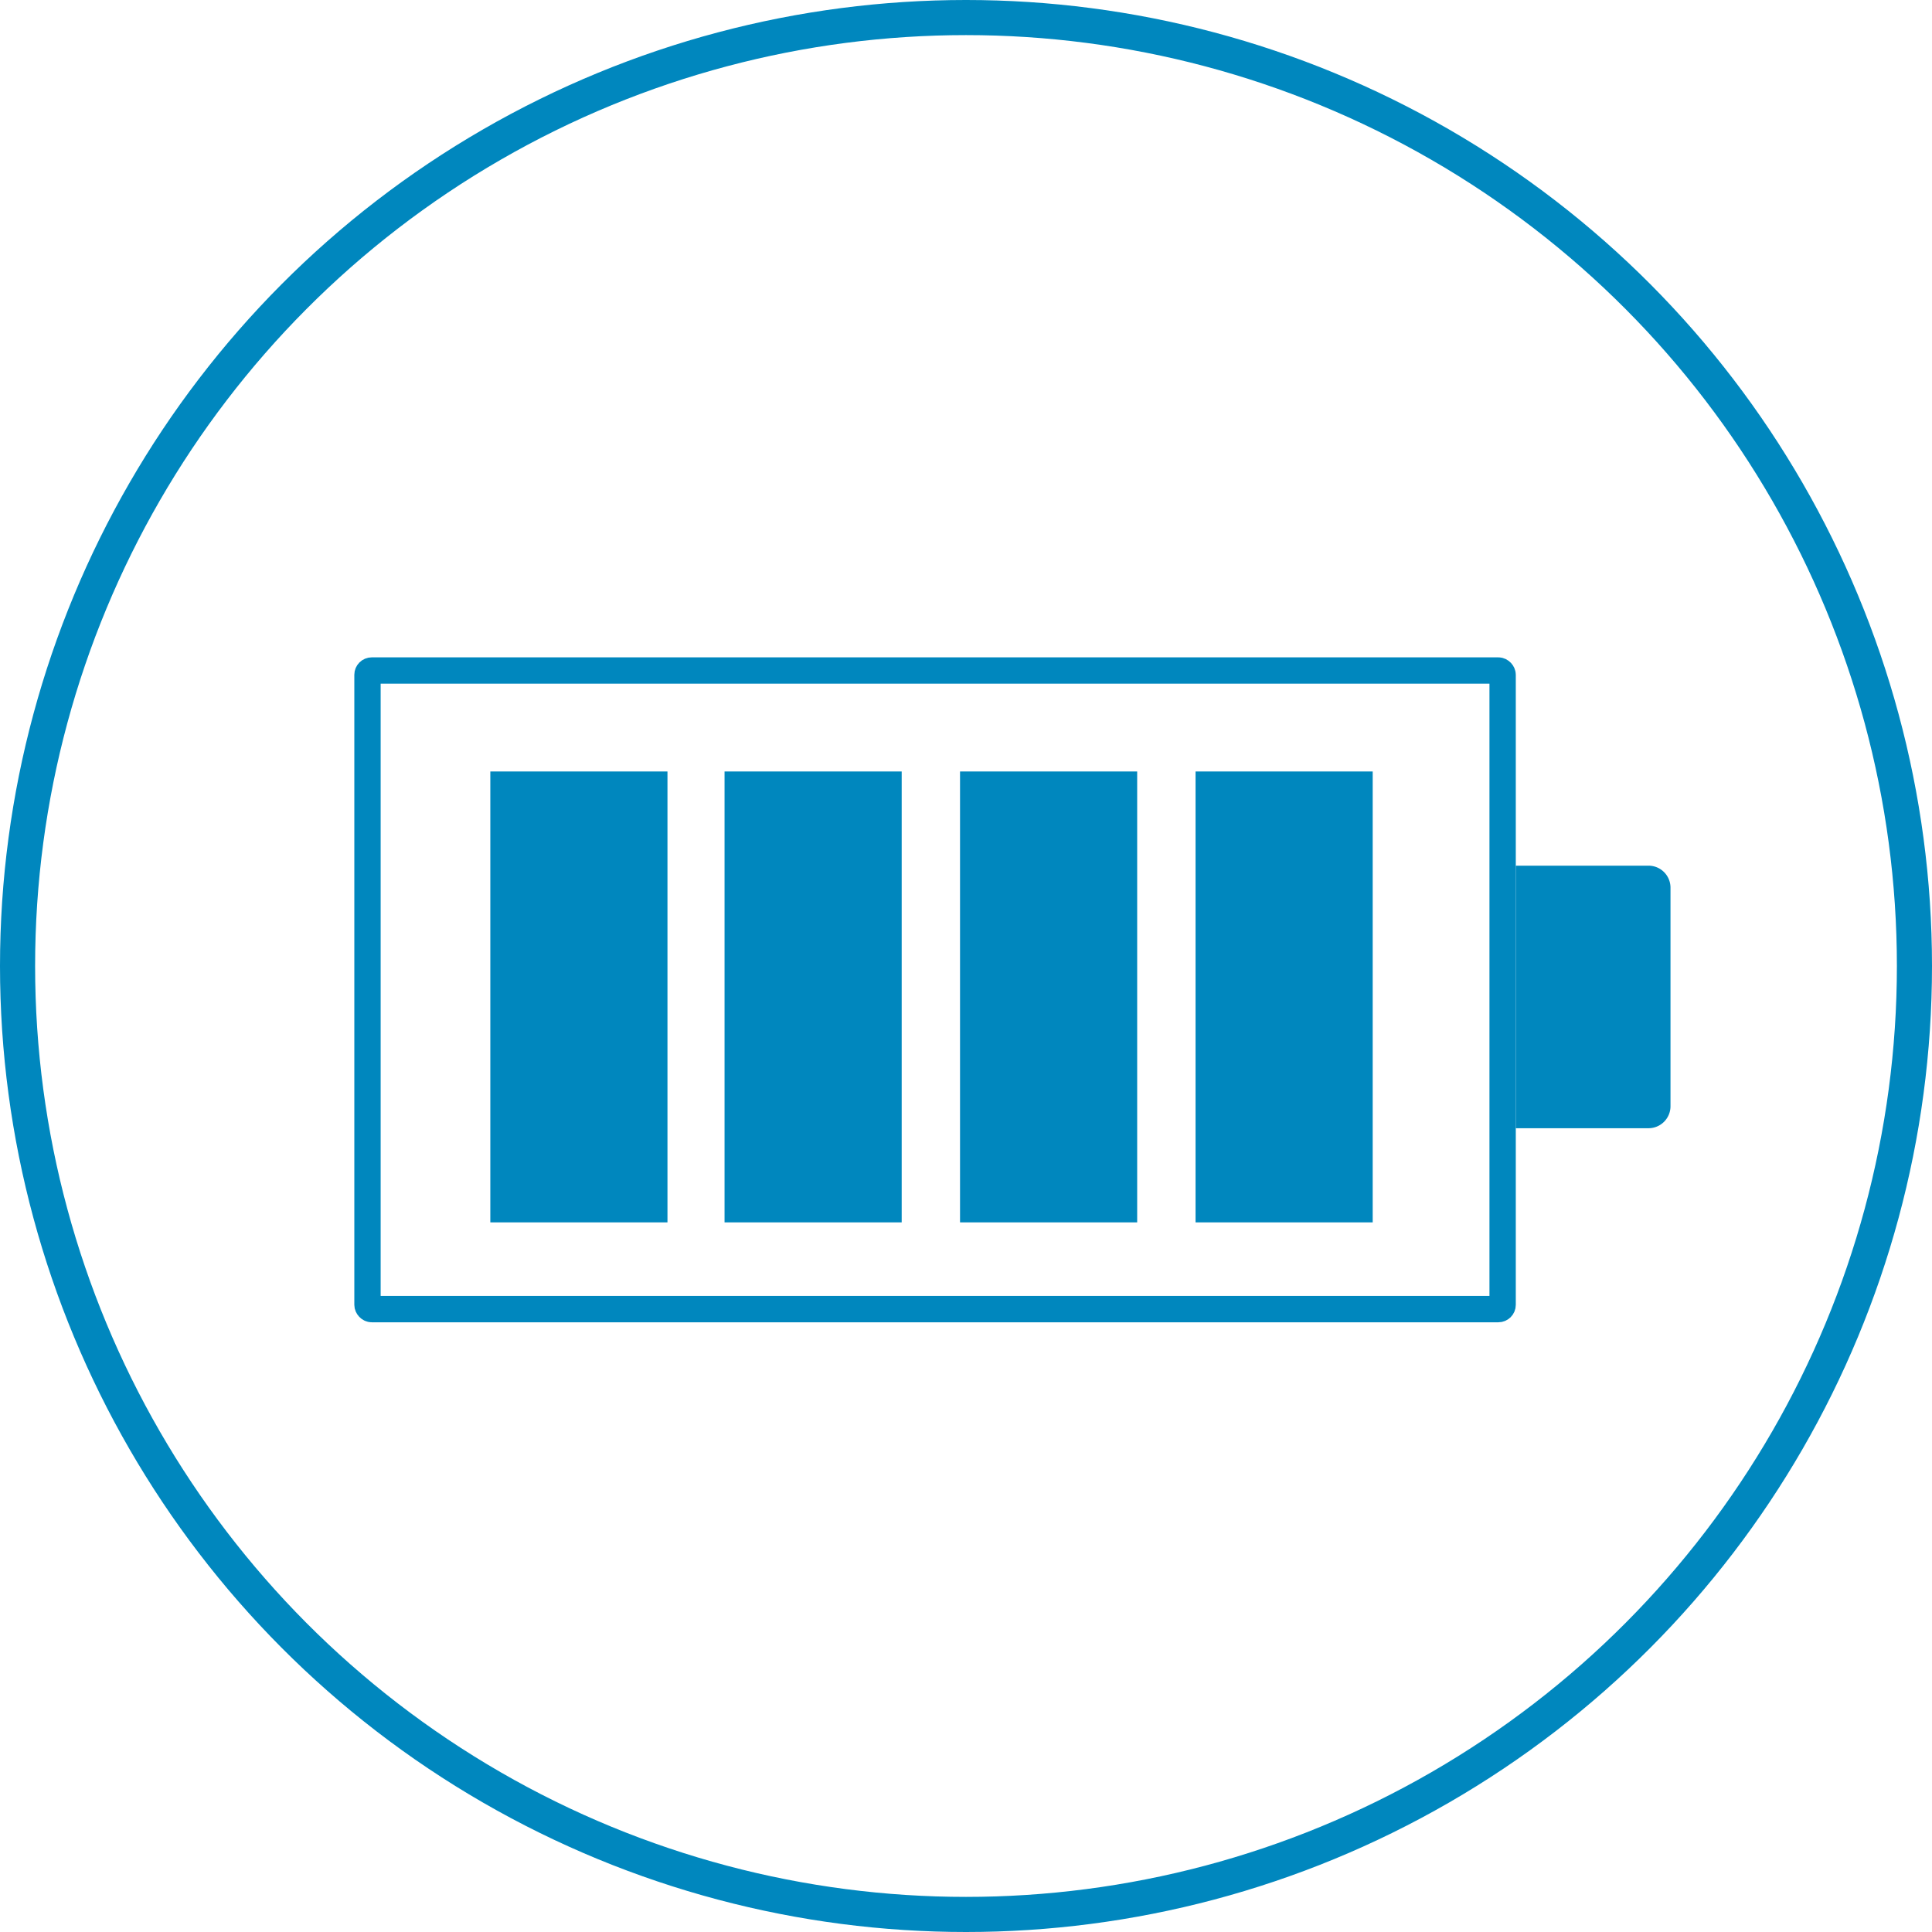 <svg id="Groupe_40" data-name="Groupe 40" xmlns="http://www.w3.org/2000/svg" width="55.034" height="55.034" viewBox="0 0 55.034 55.034">
  <g id="Rectangle_18" data-name="Rectangle 18" transform="translate(10.093 18.725)" fill="none" stroke="#0087be" stroke-miterlimit="10" stroke-width="0.75">
    <rect width="33.085" height="18.941" rx="0.497" stroke="none"/>
    <rect x="0.375" y="0.375" width="32.335" height="18.191" rx="0.122" fill="none"/>
  </g>
  <rect id="Rectangle_19" data-name="Rectangle 19" width="5.046" height="12.844" transform="translate(13.967 21.976)" fill="#0087be"/>
  <rect id="Rectangle_20" data-name="Rectangle 20" width="5.046" height="12.844" transform="translate(20.639 21.976)" fill="#0087be"/>
  <rect id="Rectangle_21" data-name="Rectangle 21" width="5.046" height="12.844" transform="translate(27.347 21.976)" fill="#0087be"/>
  <rect id="Rectangle_22" data-name="Rectangle 22" width="5.046" height="12.844" transform="translate(34.056 21.976)" fill="#0087be"/>
  <path id="Rectangle_23" data-name="Rectangle 23" d="M0,0H3.78a.627.627,0,0,1,.627.627V6.852a.627.627,0,0,1-.627.627H0a0,0,0,0,1,0,0V0A0,0,0,0,1,0,0Z" transform="translate(43.178 24.659)" fill="#0087be"/>
  <g id="Ellipse_5" data-name="Ellipse 5" fill="none" stroke="#0087be" stroke-miterlimit="10" stroke-width="1">
    <circle cx="27.517" cy="27.517" r="27.517" stroke="none"/>
    <circle cx="27.517" cy="27.517" r="27.017" fill="none"/>
  </g>
</svg>
